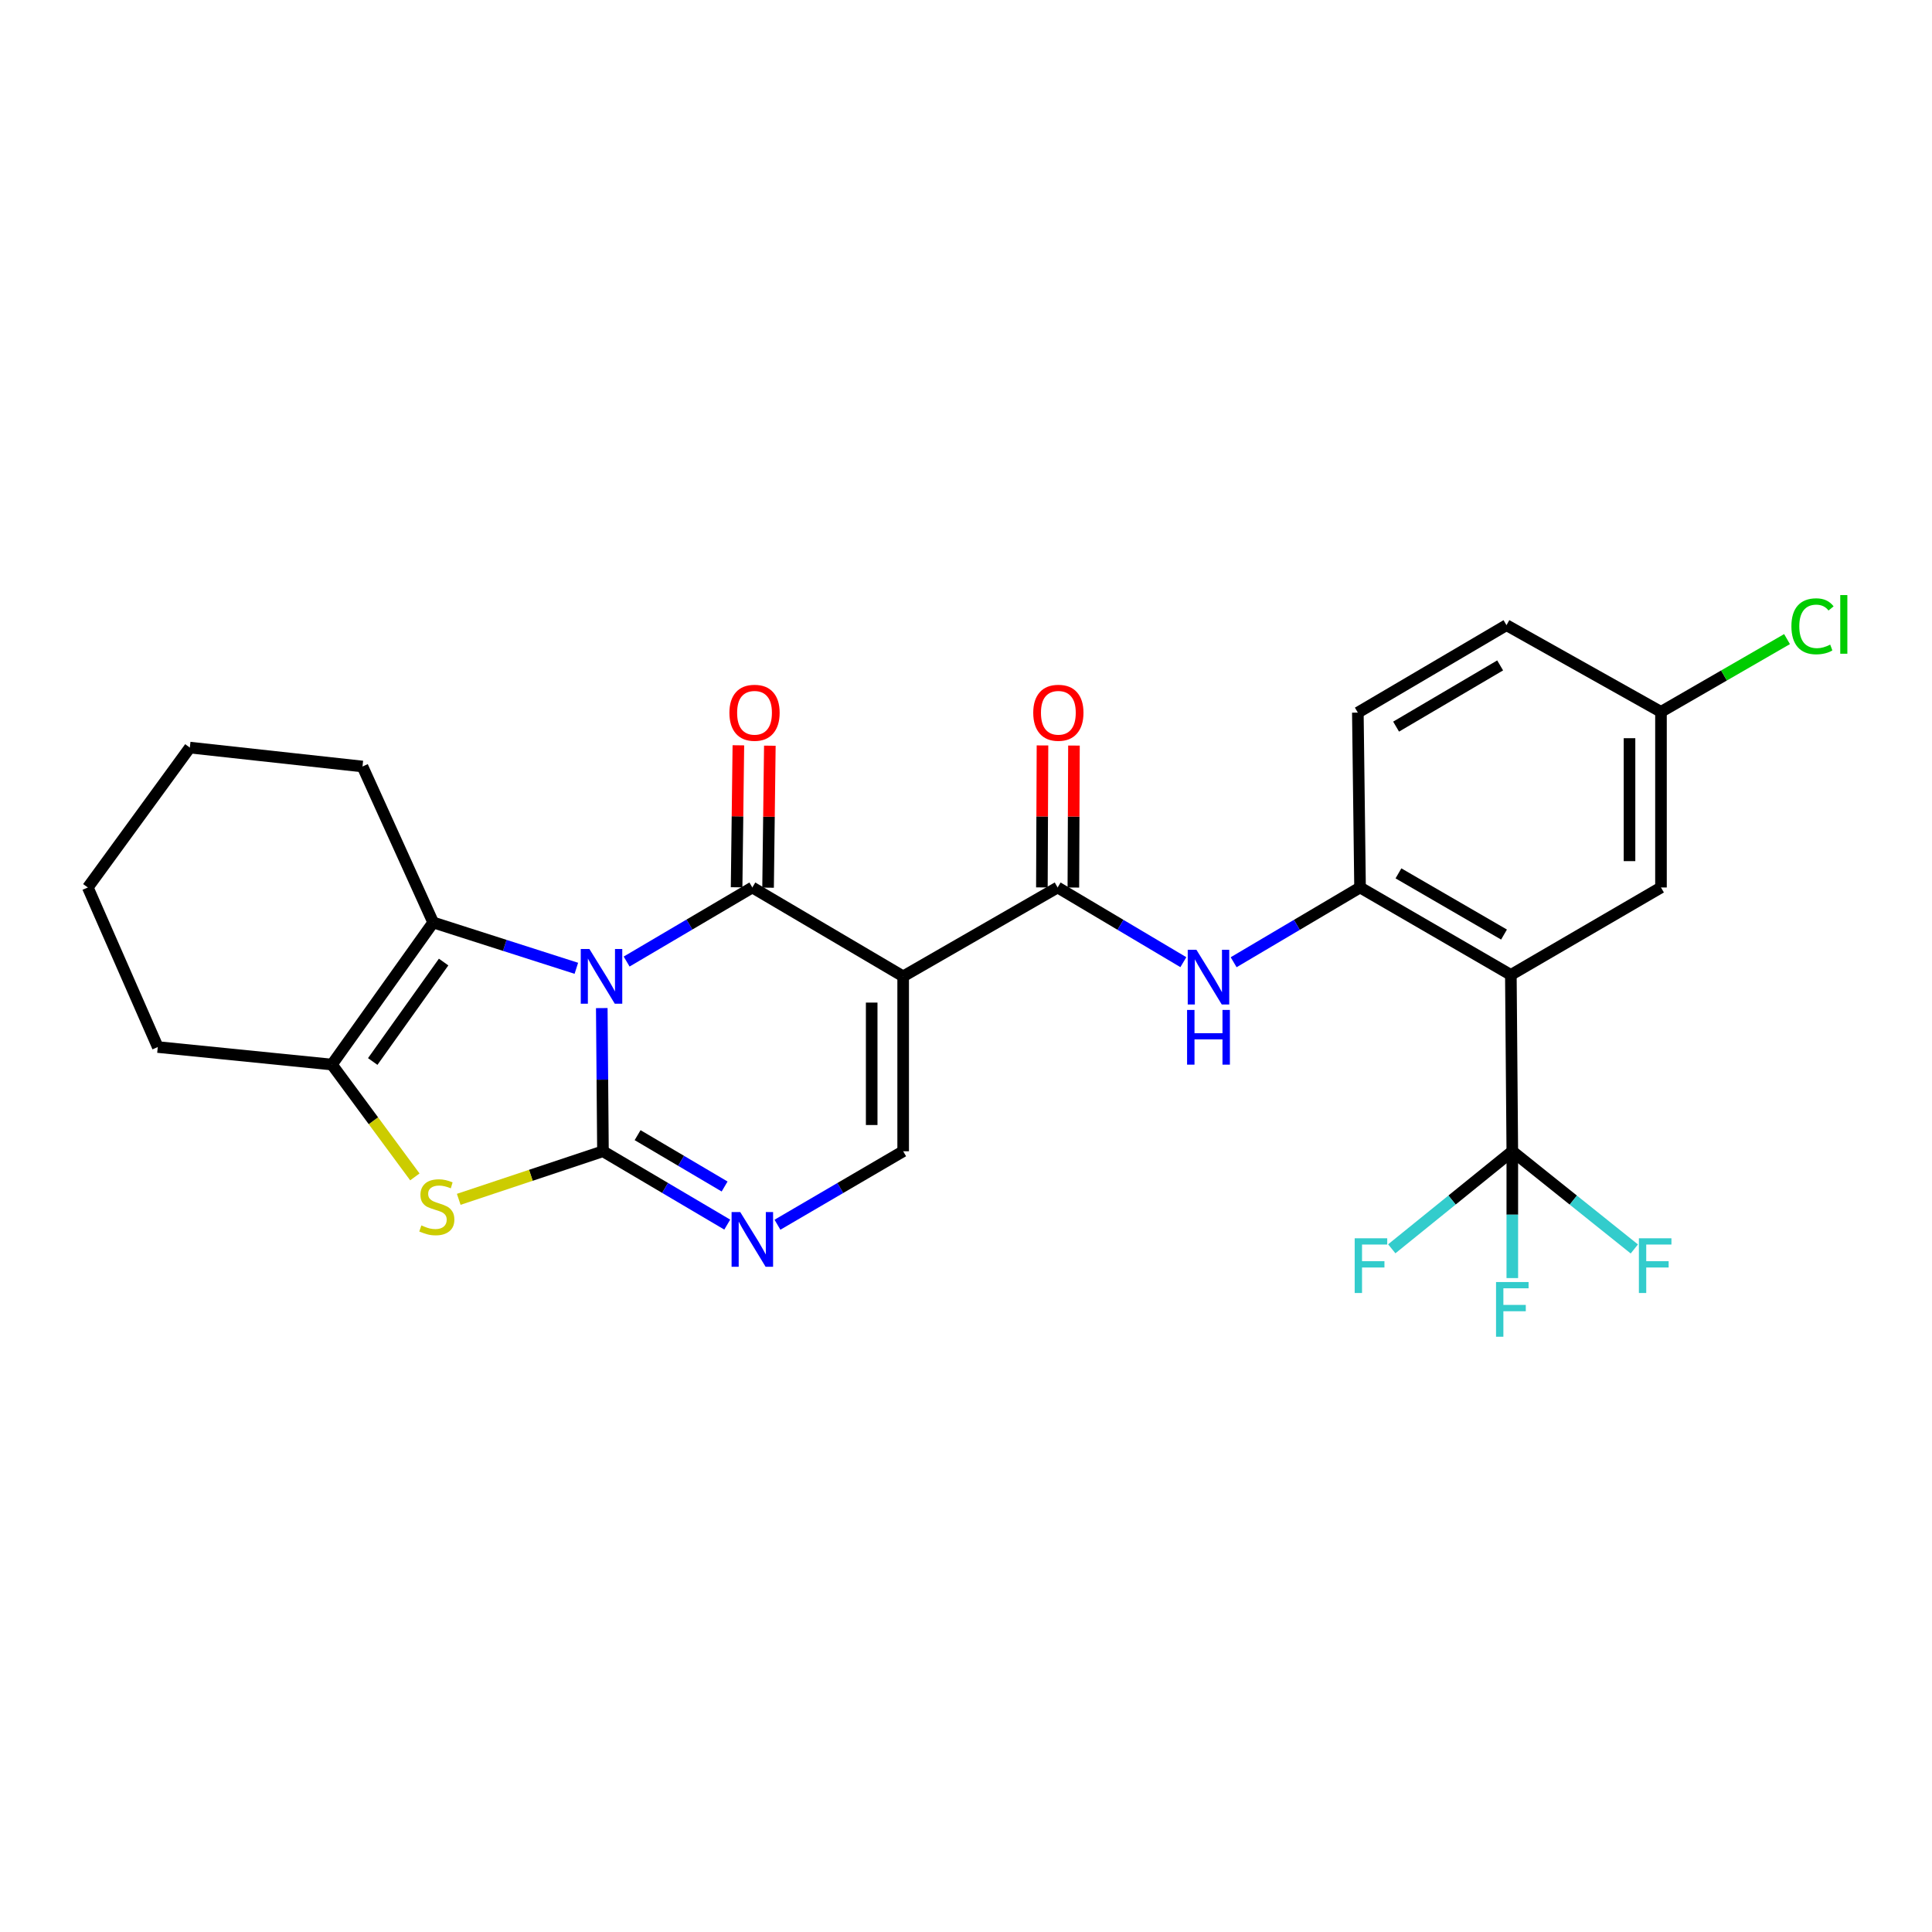 <?xml version='1.0' encoding='iso-8859-1'?>
<svg version='1.1' baseProfile='full'
              xmlns='http://www.w3.org/2000/svg'
                      xmlns:rdkit='http://www.rdkit.org/xml'
                      xmlns:xlink='http://www.w3.org/1999/xlink'
                  xml:space='preserve'
width='1000px' height='1000px' viewBox='0 0 1000 1000'>
<!-- END OF HEADER -->
<rect style='opacity:1.0;fill:#FFFFFF;stroke:none' width='1000' height='1000' x='0' y='0'> </rect>
<path class='bond-0' d='M 311.477,521.783 L 311.785,558.836' style='fill:none;fill-rule:evenodd;stroke:#0000FF;stroke-width:6px;stroke-linecap:butt;stroke-linejoin:miter;stroke-opacity:1' />
<path class='bond-0' d='M 311.785,558.836 L 312.092,595.889' style='fill:none;fill-rule:evenodd;stroke:#000000;stroke-width:6px;stroke-linecap:butt;stroke-linejoin:miter;stroke-opacity:1' />
<path class='bond-1' d='M 324.346,497.696 L 356.877,478.527' style='fill:none;fill-rule:evenodd;stroke:#0000FF;stroke-width:6px;stroke-linecap:butt;stroke-linejoin:miter;stroke-opacity:1' />
<path class='bond-1' d='M 356.877,478.527 L 389.408,459.357' style='fill:none;fill-rule:evenodd;stroke:#000000;stroke-width:6px;stroke-linecap:butt;stroke-linejoin:miter;stroke-opacity:1' />
<path class='bond-3' d='M 298.314,501.189 L 261.264,489.328' style='fill:none;fill-rule:evenodd;stroke:#0000FF;stroke-width:6px;stroke-linecap:butt;stroke-linejoin:miter;stroke-opacity:1' />
<path class='bond-3' d='M 261.264,489.328 L 224.215,477.467' style='fill:none;fill-rule:evenodd;stroke:#000000;stroke-width:6px;stroke-linecap:butt;stroke-linejoin:miter;stroke-opacity:1' />
<path class='bond-4' d='M 312.092,595.889 L 274.768,608.329' style='fill:none;fill-rule:evenodd;stroke:#000000;stroke-width:6px;stroke-linecap:butt;stroke-linejoin:miter;stroke-opacity:1' />
<path class='bond-4' d='M 274.768,608.329 L 237.443,620.769' style='fill:none;fill-rule:evenodd;stroke:#CCCC00;stroke-width:6px;stroke-linecap:butt;stroke-linejoin:miter;stroke-opacity:1' />
<path class='bond-5' d='M 312.092,595.889 L 344.258,614.873' style='fill:none;fill-rule:evenodd;stroke:#000000;stroke-width:6px;stroke-linecap:butt;stroke-linejoin:miter;stroke-opacity:1' />
<path class='bond-5' d='M 344.258,614.873 L 376.424,633.857' style='fill:none;fill-rule:evenodd;stroke:#0000FF;stroke-width:6px;stroke-linecap:butt;stroke-linejoin:miter;stroke-opacity:1' />
<path class='bond-5' d='M 330.022,587.555 L 352.538,600.844' style='fill:none;fill-rule:evenodd;stroke:#000000;stroke-width:6px;stroke-linecap:butt;stroke-linejoin:miter;stroke-opacity:1' />
<path class='bond-5' d='M 352.538,600.844 L 375.054,614.133' style='fill:none;fill-rule:evenodd;stroke:#0000FF;stroke-width:6px;stroke-linecap:butt;stroke-linejoin:miter;stroke-opacity:1' />
<path class='bond-2' d='M 389.408,459.357 L 467.476,505.36' style='fill:none;fill-rule:evenodd;stroke:#000000;stroke-width:6px;stroke-linecap:butt;stroke-linejoin:miter;stroke-opacity:1' />
<path class='bond-13' d='M 397.553,459.459 L 398.012,422.715' style='fill:none;fill-rule:evenodd;stroke:#000000;stroke-width:6px;stroke-linecap:butt;stroke-linejoin:miter;stroke-opacity:1' />
<path class='bond-13' d='M 398.012,422.715 L 398.471,385.971' style='fill:none;fill-rule:evenodd;stroke:#FF0000;stroke-width:6px;stroke-linecap:butt;stroke-linejoin:miter;stroke-opacity:1' />
<path class='bond-13' d='M 381.264,459.256 L 381.723,422.511' style='fill:none;fill-rule:evenodd;stroke:#000000;stroke-width:6px;stroke-linecap:butt;stroke-linejoin:miter;stroke-opacity:1' />
<path class='bond-13' d='M 381.723,422.511 L 382.182,385.767' style='fill:none;fill-rule:evenodd;stroke:#FF0000;stroke-width:6px;stroke-linecap:butt;stroke-linejoin:miter;stroke-opacity:1' />
<path class='bond-7' d='M 467.476,505.36 L 547.425,459.357' style='fill:none;fill-rule:evenodd;stroke:#000000;stroke-width:6px;stroke-linecap:butt;stroke-linejoin:miter;stroke-opacity:1' />
<path class='bond-9' d='M 467.476,505.36 L 467.476,595.889' style='fill:none;fill-rule:evenodd;stroke:#000000;stroke-width:6px;stroke-linecap:butt;stroke-linejoin:miter;stroke-opacity:1' />
<path class='bond-9' d='M 451.185,518.939 L 451.185,582.31' style='fill:none;fill-rule:evenodd;stroke:#000000;stroke-width:6px;stroke-linecap:butt;stroke-linejoin:miter;stroke-opacity:1' />
<path class='bond-8' d='M 224.215,477.467 L 171.796,551.009' style='fill:none;fill-rule:evenodd;stroke:#000000;stroke-width:6px;stroke-linecap:butt;stroke-linejoin:miter;stroke-opacity:1' />
<path class='bond-8' d='M 229.617,497.954 L 192.924,549.433' style='fill:none;fill-rule:evenodd;stroke:#000000;stroke-width:6px;stroke-linecap:butt;stroke-linejoin:miter;stroke-opacity:1' />
<path class='bond-21' d='M 224.215,477.467 L 187.625,396.739' style='fill:none;fill-rule:evenodd;stroke:#000000;stroke-width:6px;stroke-linecap:butt;stroke-linejoin:miter;stroke-opacity:1' />
<path class='bond-27' d='M 214.732,609.159 L 193.264,580.084' style='fill:none;fill-rule:evenodd;stroke:#CCCC00;stroke-width:6px;stroke-linecap:butt;stroke-linejoin:miter;stroke-opacity:1' />
<path class='bond-27' d='M 193.264,580.084 L 171.796,551.009' style='fill:none;fill-rule:evenodd;stroke:#000000;stroke-width:6px;stroke-linecap:butt;stroke-linejoin:miter;stroke-opacity:1' />
<path class='bond-28' d='M 402.409,633.921 L 434.942,614.905' style='fill:none;fill-rule:evenodd;stroke:#0000FF;stroke-width:6px;stroke-linecap:butt;stroke-linejoin:miter;stroke-opacity:1' />
<path class='bond-28' d='M 434.942,614.905 L 467.476,595.889' style='fill:none;fill-rule:evenodd;stroke:#000000;stroke-width:6px;stroke-linecap:butt;stroke-linejoin:miter;stroke-opacity:1' />
<path class='bond-6' d='M 782.016,504.608 L 703.958,459.357' style='fill:none;fill-rule:evenodd;stroke:#000000;stroke-width:6px;stroke-linecap:butt;stroke-linejoin:miter;stroke-opacity:1' />
<path class='bond-6' d='M 778.478,483.727 L 723.837,452.052' style='fill:none;fill-rule:evenodd;stroke:#000000;stroke-width:6px;stroke-linecap:butt;stroke-linejoin:miter;stroke-opacity:1' />
<path class='bond-10' d='M 782.016,504.608 L 782.767,595.889' style='fill:none;fill-rule:evenodd;stroke:#000000;stroke-width:6px;stroke-linecap:butt;stroke-linejoin:miter;stroke-opacity:1' />
<path class='bond-14' d='M 782.016,504.608 L 859.721,459.357' style='fill:none;fill-rule:evenodd;stroke:#000000;stroke-width:6px;stroke-linecap:butt;stroke-linejoin:miter;stroke-opacity:1' />
<path class='bond-12' d='M 547.425,459.357 L 579.963,478.688' style='fill:none;fill-rule:evenodd;stroke:#000000;stroke-width:6px;stroke-linecap:butt;stroke-linejoin:miter;stroke-opacity:1' />
<path class='bond-12' d='M 579.963,478.688 L 612.5,498.019' style='fill:none;fill-rule:evenodd;stroke:#0000FF;stroke-width:6px;stroke-linecap:butt;stroke-linejoin:miter;stroke-opacity:1' />
<path class='bond-15' d='M 555.57,459.392 L 555.725,422.647' style='fill:none;fill-rule:evenodd;stroke:#000000;stroke-width:6px;stroke-linecap:butt;stroke-linejoin:miter;stroke-opacity:1' />
<path class='bond-15' d='M 555.725,422.647 L 555.879,385.903' style='fill:none;fill-rule:evenodd;stroke:#FF0000;stroke-width:6px;stroke-linecap:butt;stroke-linejoin:miter;stroke-opacity:1' />
<path class='bond-15' d='M 539.28,459.323 L 539.434,422.579' style='fill:none;fill-rule:evenodd;stroke:#000000;stroke-width:6px;stroke-linecap:butt;stroke-linejoin:miter;stroke-opacity:1' />
<path class='bond-15' d='M 539.434,422.579 L 539.589,385.835' style='fill:none;fill-rule:evenodd;stroke:#FF0000;stroke-width:6px;stroke-linecap:butt;stroke-linejoin:miter;stroke-opacity:1' />
<path class='bond-24' d='M 171.796,551.009 L 81.665,541.95' style='fill:none;fill-rule:evenodd;stroke:#000000;stroke-width:6px;stroke-linecap:butt;stroke-linejoin:miter;stroke-opacity:1' />
<path class='bond-17' d='M 782.767,595.889 L 782.767,628.711' style='fill:none;fill-rule:evenodd;stroke:#000000;stroke-width:6px;stroke-linecap:butt;stroke-linejoin:miter;stroke-opacity:1' />
<path class='bond-17' d='M 782.767,628.711 L 782.767,661.533' style='fill:none;fill-rule:evenodd;stroke:#33CCCC;stroke-width:6px;stroke-linecap:butt;stroke-linejoin:miter;stroke-opacity:1' />
<path class='bond-18' d='M 782.767,595.889 L 751.573,621.133' style='fill:none;fill-rule:evenodd;stroke:#000000;stroke-width:6px;stroke-linecap:butt;stroke-linejoin:miter;stroke-opacity:1' />
<path class='bond-18' d='M 751.573,621.133 L 720.378,646.378' style='fill:none;fill-rule:evenodd;stroke:#33CCCC;stroke-width:6px;stroke-linecap:butt;stroke-linejoin:miter;stroke-opacity:1' />
<path class='bond-19' d='M 782.767,595.889 L 814.343,621.173' style='fill:none;fill-rule:evenodd;stroke:#000000;stroke-width:6px;stroke-linecap:butt;stroke-linejoin:miter;stroke-opacity:1' />
<path class='bond-19' d='M 814.343,621.173 L 845.92,646.457' style='fill:none;fill-rule:evenodd;stroke:#33CCCC;stroke-width:6px;stroke-linecap:butt;stroke-linejoin:miter;stroke-opacity:1' />
<path class='bond-11' d='M 703.958,459.357 L 671.244,478.704' style='fill:none;fill-rule:evenodd;stroke:#000000;stroke-width:6px;stroke-linecap:butt;stroke-linejoin:miter;stroke-opacity:1' />
<path class='bond-11' d='M 671.244,478.704 L 638.529,498.05' style='fill:none;fill-rule:evenodd;stroke:#0000FF;stroke-width:6px;stroke-linecap:butt;stroke-linejoin:miter;stroke-opacity:1' />
<path class='bond-16' d='M 703.958,459.357 L 702.818,368.846' style='fill:none;fill-rule:evenodd;stroke:#000000;stroke-width:6px;stroke-linecap:butt;stroke-linejoin:miter;stroke-opacity:1' />
<path class='bond-30' d='M 859.721,459.357 L 859.721,368.457' style='fill:none;fill-rule:evenodd;stroke:#000000;stroke-width:6px;stroke-linecap:butt;stroke-linejoin:miter;stroke-opacity:1' />
<path class='bond-30' d='M 843.431,445.722 L 843.431,382.092' style='fill:none;fill-rule:evenodd;stroke:#000000;stroke-width:6px;stroke-linecap:butt;stroke-linejoin:miter;stroke-opacity:1' />
<path class='bond-22' d='M 702.818,368.846 L 779.754,323.586' style='fill:none;fill-rule:evenodd;stroke:#000000;stroke-width:6px;stroke-linecap:butt;stroke-linejoin:miter;stroke-opacity:1' />
<path class='bond-22' d='M 722.618,376.098 L 776.473,344.416' style='fill:none;fill-rule:evenodd;stroke:#000000;stroke-width:6px;stroke-linecap:butt;stroke-linejoin:miter;stroke-opacity:1' />
<path class='bond-20' d='M 859.721,368.457 L 779.754,323.586' style='fill:none;fill-rule:evenodd;stroke:#000000;stroke-width:6px;stroke-linecap:butt;stroke-linejoin:miter;stroke-opacity:1' />
<path class='bond-23' d='M 859.721,368.457 L 892.344,349.627' style='fill:none;fill-rule:evenodd;stroke:#000000;stroke-width:6px;stroke-linecap:butt;stroke-linejoin:miter;stroke-opacity:1' />
<path class='bond-23' d='M 892.344,349.627 L 924.967,330.797' style='fill:none;fill-rule:evenodd;stroke:#00CC00;stroke-width:6px;stroke-linecap:butt;stroke-linejoin:miter;stroke-opacity:1' />
<path class='bond-25' d='M 187.625,396.739 L 98.263,386.947' style='fill:none;fill-rule:evenodd;stroke:#000000;stroke-width:6px;stroke-linecap:butt;stroke-linejoin:miter;stroke-opacity:1' />
<path class='bond-29' d='M 81.665,541.95 L 45.455,459.357' style='fill:none;fill-rule:evenodd;stroke:#000000;stroke-width:6px;stroke-linecap:butt;stroke-linejoin:miter;stroke-opacity:1' />
<path class='bond-26' d='M 98.263,386.947 L 45.455,459.357' style='fill:none;fill-rule:evenodd;stroke:#000000;stroke-width:6px;stroke-linecap:butt;stroke-linejoin:miter;stroke-opacity:1' />
<path  class='atom-0' d='M 305.081 491.2
L 314.361 506.2
Q 315.281 507.68, 316.761 510.36
Q 318.241 513.04, 318.321 513.2
L 318.321 491.2
L 322.081 491.2
L 322.081 519.52
L 318.201 519.52
L 308.241 503.12
Q 307.081 501.2, 305.841 499
Q 304.641 496.8, 304.281 496.12
L 304.281 519.52
L 300.601 519.52
L 300.601 491.2
L 305.081 491.2
' fill='#0000FF'/>
<path  class='atom-5' d='M 218.097 634.271
Q 218.417 634.391, 219.737 634.951
Q 221.057 635.511, 222.497 635.871
Q 223.977 636.191, 225.417 636.191
Q 228.097 636.191, 229.657 634.911
Q 231.217 633.591, 231.217 631.311
Q 231.217 629.751, 230.417 628.791
Q 229.657 627.831, 228.457 627.311
Q 227.257 626.791, 225.257 626.191
Q 222.737 625.431, 221.217 624.711
Q 219.737 623.991, 218.657 622.471
Q 217.617 620.951, 217.617 618.391
Q 217.617 614.831, 220.017 612.631
Q 222.457 610.431, 227.257 610.431
Q 230.537 610.431, 234.257 611.991
L 233.337 615.071
Q 229.937 613.671, 227.377 613.671
Q 224.617 613.671, 223.097 614.831
Q 221.577 615.951, 221.617 617.911
Q 221.617 619.431, 222.377 620.351
Q 223.177 621.271, 224.297 621.791
Q 225.457 622.311, 227.377 622.911
Q 229.937 623.711, 231.457 624.511
Q 232.977 625.311, 234.057 626.951
Q 235.177 628.551, 235.177 631.311
Q 235.177 635.231, 232.537 637.351
Q 229.937 639.431, 225.577 639.431
Q 223.057 639.431, 221.137 638.871
Q 219.257 638.351, 217.017 637.431
L 218.097 634.271
' fill='#CCCC00'/>
<path  class='atom-6' d='M 383.148 627.36
L 392.428 642.36
Q 393.348 643.84, 394.828 646.52
Q 396.308 649.2, 396.388 649.36
L 396.388 627.36
L 400.148 627.36
L 400.148 655.68
L 396.268 655.68
L 386.308 639.28
Q 385.148 637.36, 383.908 635.16
Q 382.708 632.96, 382.348 632.28
L 382.348 655.68
L 378.668 655.68
L 378.668 627.36
L 383.148 627.36
' fill='#0000FF'/>
<path  class='atom-13' d='M 619.251 491.589
L 628.531 506.589
Q 629.451 508.069, 630.931 510.749
Q 632.411 513.429, 632.491 513.589
L 632.491 491.589
L 636.251 491.589
L 636.251 519.909
L 632.371 519.909
L 622.411 503.509
Q 621.251 501.589, 620.011 499.389
Q 618.811 497.189, 618.451 496.509
L 618.451 519.909
L 614.771 519.909
L 614.771 491.589
L 619.251 491.589
' fill='#0000FF'/>
<path  class='atom-13' d='M 614.431 522.741
L 618.271 522.741
L 618.271 534.781
L 632.751 534.781
L 632.751 522.741
L 636.591 522.741
L 636.591 551.061
L 632.751 551.061
L 632.751 537.981
L 618.271 537.981
L 618.271 551.061
L 614.431 551.061
L 614.431 522.741
' fill='#0000FF'/>
<path  class='atom-14' d='M 377.54 368.926
Q 377.54 362.126, 380.9 358.326
Q 384.26 354.526, 390.54 354.526
Q 396.82 354.526, 400.18 358.326
Q 403.54 362.126, 403.54 368.926
Q 403.54 375.806, 400.14 379.726
Q 396.74 383.606, 390.54 383.606
Q 384.3 383.606, 380.9 379.726
Q 377.54 375.846, 377.54 368.926
M 390.54 380.406
Q 394.86 380.406, 397.18 377.526
Q 399.54 374.606, 399.54 368.926
Q 399.54 363.366, 397.18 360.566
Q 394.86 357.726, 390.54 357.726
Q 386.22 357.726, 383.86 360.526
Q 381.54 363.326, 381.54 368.926
Q 381.54 374.646, 383.86 377.526
Q 386.22 380.406, 390.54 380.406
' fill='#FF0000'/>
<path  class='atom-16' d='M 534.805 368.926
Q 534.805 362.126, 538.165 358.326
Q 541.525 354.526, 547.805 354.526
Q 554.085 354.526, 557.445 358.326
Q 560.805 362.126, 560.805 368.926
Q 560.805 375.806, 557.405 379.726
Q 554.005 383.606, 547.805 383.606
Q 541.565 383.606, 538.165 379.726
Q 534.805 375.846, 534.805 368.926
M 547.805 380.406
Q 552.125 380.406, 554.445 377.526
Q 556.805 374.606, 556.805 368.926
Q 556.805 363.366, 554.445 360.566
Q 552.125 357.726, 547.805 357.726
Q 543.485 357.726, 541.125 360.526
Q 538.805 363.326, 538.805 368.926
Q 538.805 374.646, 541.125 377.526
Q 543.485 380.406, 547.805 380.406
' fill='#FF0000'/>
<path  class='atom-18' d='M 774.347 663.579
L 791.187 663.579
L 791.187 666.819
L 778.147 666.819
L 778.147 675.419
L 789.747 675.419
L 789.747 678.699
L 778.147 678.699
L 778.147 691.899
L 774.347 691.899
L 774.347 663.579
' fill='#33CCCC'/>
<path  class='atom-19' d='M 701.185 640.936
L 718.025 640.936
L 718.025 644.176
L 704.985 644.176
L 704.985 652.776
L 716.585 652.776
L 716.585 656.056
L 704.985 656.056
L 704.985 669.256
L 701.185 669.256
L 701.185 640.936
' fill='#33CCCC'/>
<path  class='atom-20' d='M 848.288 640.936
L 865.128 640.936
L 865.128 644.176
L 852.088 644.176
L 852.088 652.776
L 863.688 652.776
L 863.688 656.056
L 852.088 656.056
L 852.088 669.256
L 848.288 669.256
L 848.288 640.936
' fill='#33CCCC'/>
<path  class='atom-24' d='M 927.231 324.168
Q 927.231 317.128, 930.511 313.448
Q 933.831 309.728, 940.111 309.728
Q 945.951 309.728, 949.071 313.848
L 946.431 316.008
Q 944.151 313.008, 940.111 313.008
Q 935.831 313.008, 933.551 315.888
Q 931.311 318.728, 931.311 324.168
Q 931.311 329.768, 933.631 332.648
Q 935.991 335.528, 940.551 335.528
Q 943.671 335.528, 947.311 333.648
L 948.431 336.648
Q 946.951 337.608, 944.711 338.168
Q 942.471 338.728, 939.991 338.728
Q 933.831 338.728, 930.511 334.968
Q 927.231 331.208, 927.231 324.168
' fill='#00CC00'/>
<path  class='atom-24' d='M 952.511 308.008
L 956.191 308.008
L 956.191 338.368
L 952.511 338.368
L 952.511 308.008
' fill='#00CC00'/>
</svg>
